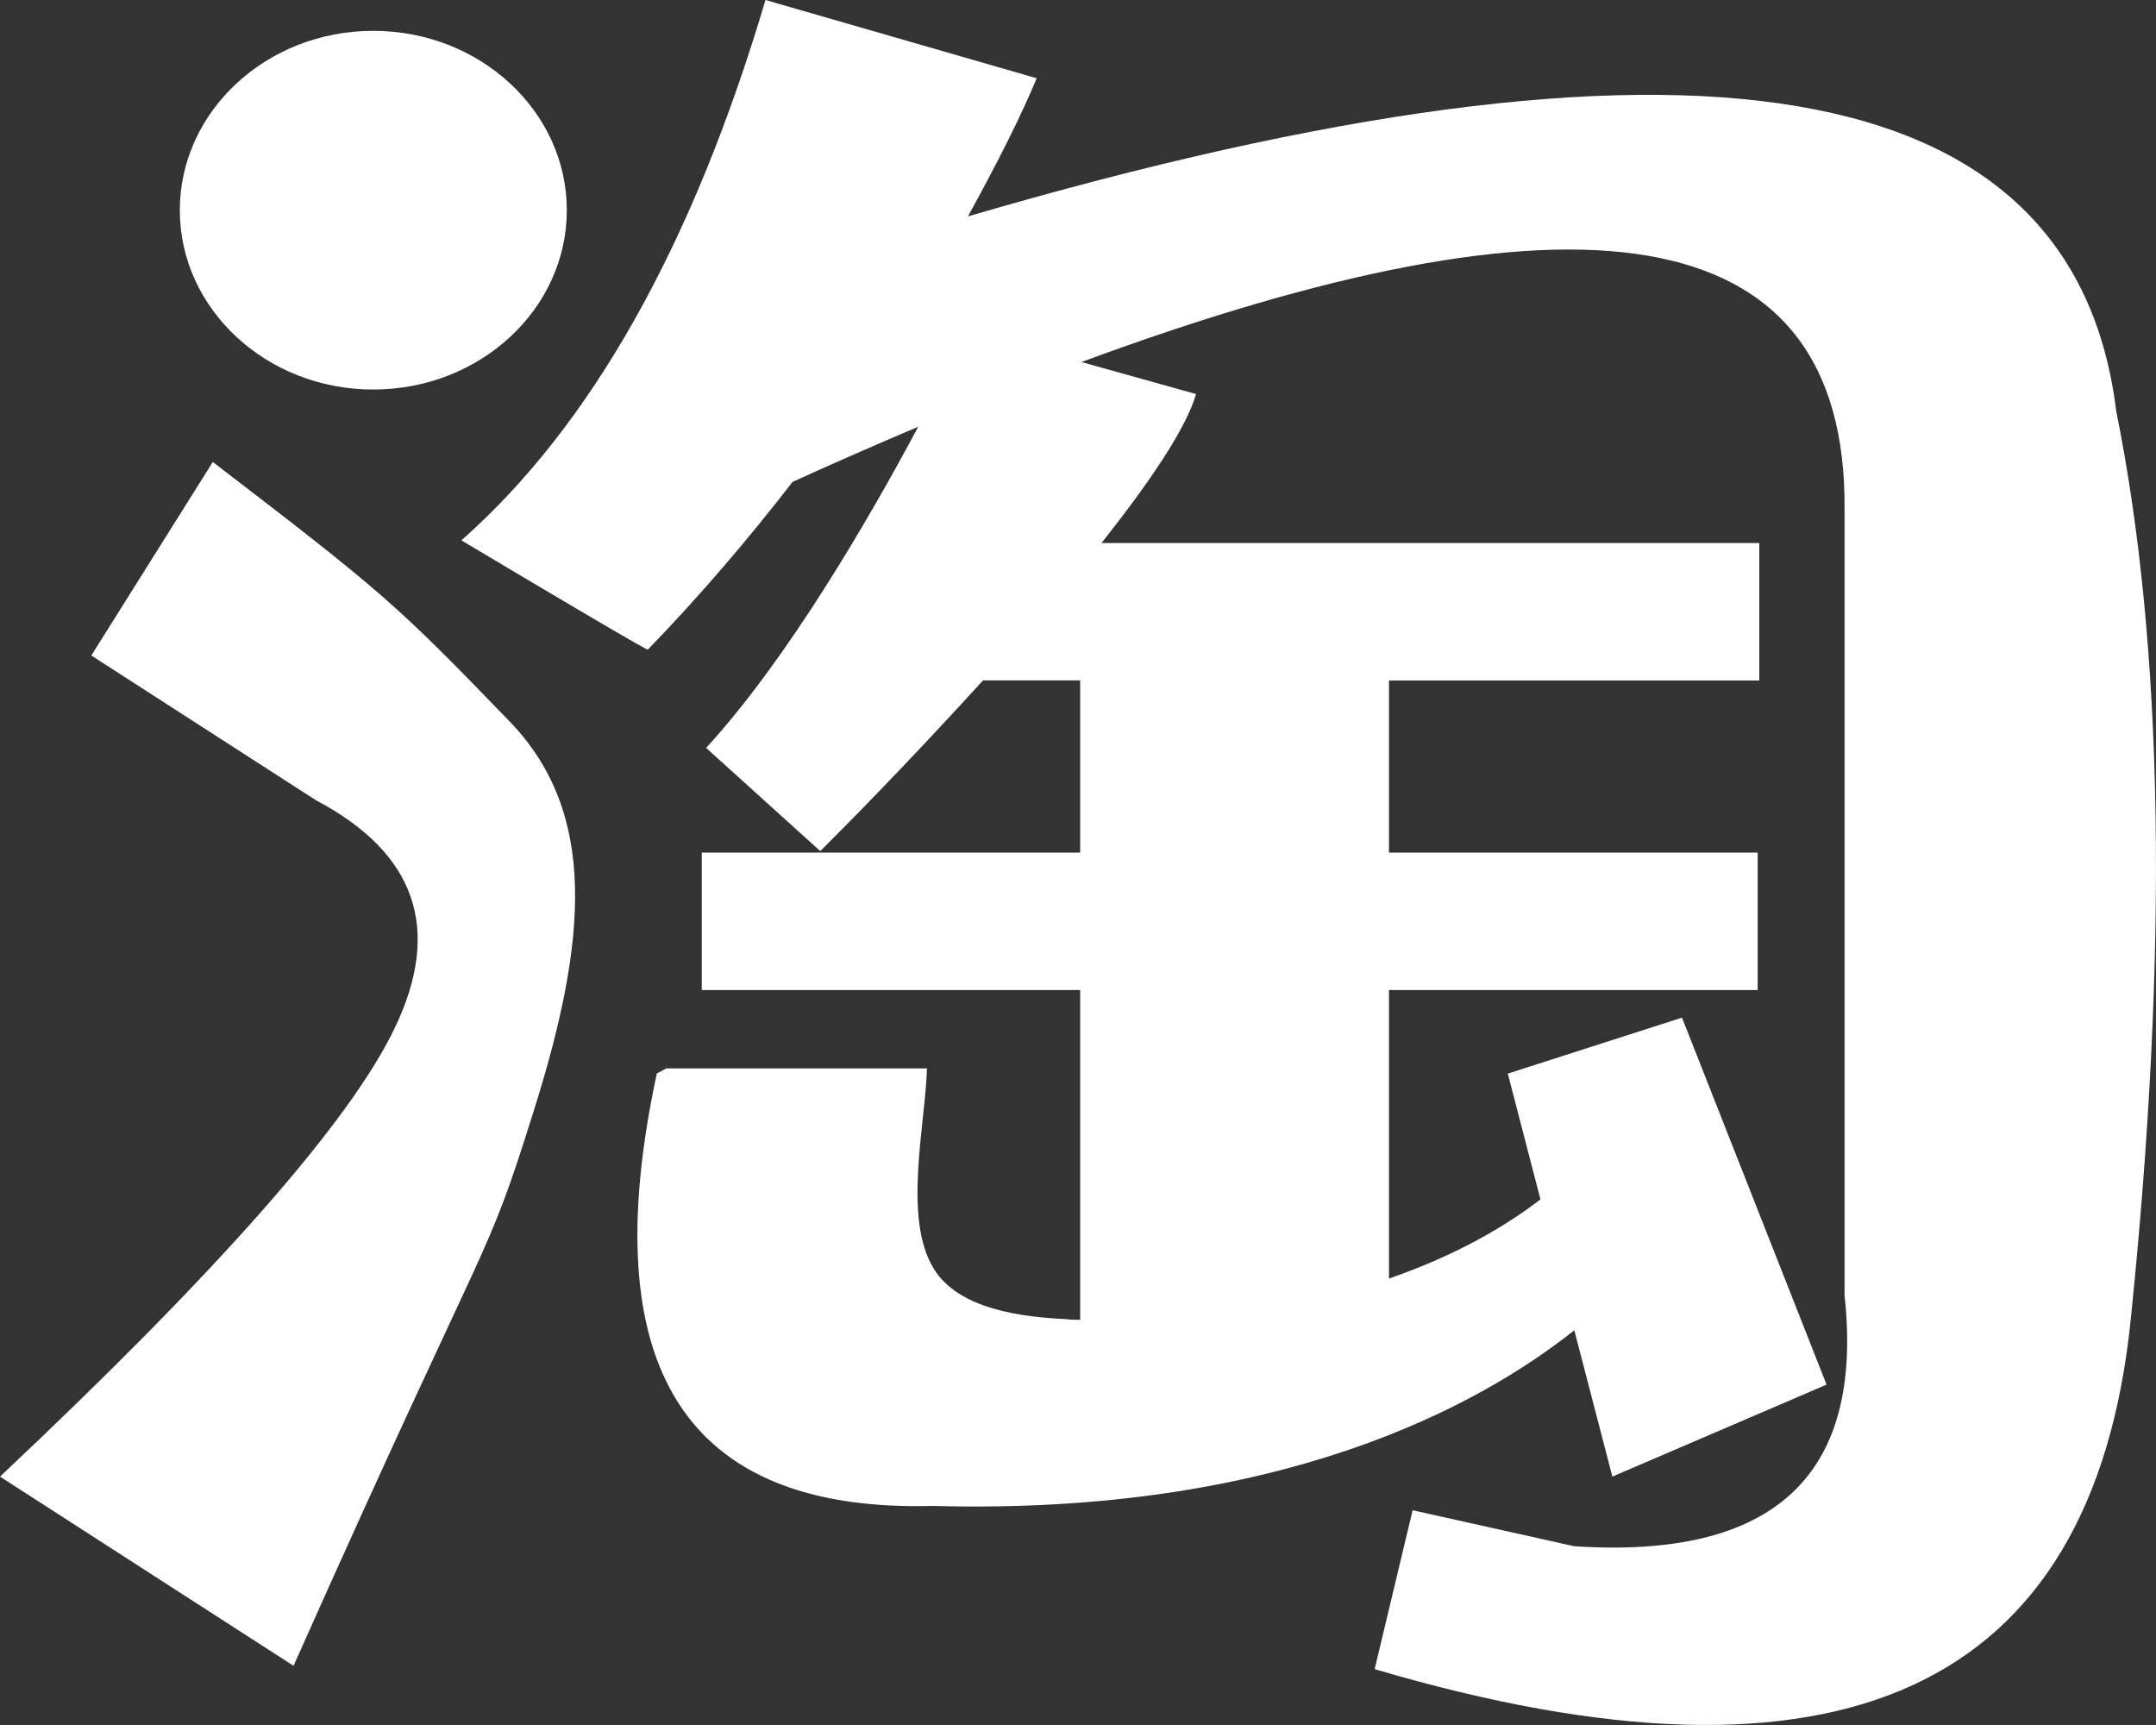<svg xmlns="http://www.w3.org/2000/svg" xmlns:xlink="http://www.w3.org/1999/xlink" fill="none" version="1.1" width="20" height="16" viewBox="0 0 20 16"><rect x="0" y="0" width="20" height="16" fill="#333333" stroke="none"/><g style="mix-blend-mode:passthrough"><g><path d="M3.462,3.613C4.455,3.613,5.258,2.866,5.258,1.95C5.258,1.034,4.455,0.286,3.462,0.286C2.471,0.286,1.668,1.034,1.668,1.95C1.668,2.866,2.471,3.613,3.462,3.613ZM1.974,4.285L0.847,6.08L2.933,7.424Q4.322,8.158,3.662,9.535Q3.037,10.839,0,13.696L2.723,15.451C4.604,11.23,4.486,11.792,4.96,10.276C5.445,8.726,5.549,7.543,4.728,6.692C3.666,5.593,3.548,5.492,1.974,4.285Z" fill="#FFFFFF" fill-opacity="1"/></g><g><path d="M19.631,3.813Q19.047,-0.939,8.979,2.007Q9.406,1.233,9.617,0.726L7.101,0Q6.087,3.416,4.28,5.012Q6.029,6.054,6.01,6.025C6.511,5.508,6.957,4.98,7.352,4.47C7.752,4.287,8.14,4.119,8.518,3.958C8.055,4.825,7.302,6.119,6.55,6.937L7.609,7.894Q8.329,7.177,9.119,6.311L10.02,6.311L10.02,7.908L6.51,7.908L6.51,9.183L10.02,9.183L10.02,12.242C9.975,12.241,9.929,12.241,9.886,12.235C9.5,12.217,8.893,12.15,8.661,11.766C8.375,11.299,8.583,10.439,8.599,9.91L6.181,9.91L6.093,9.957Q5.21,14.059,8.652,13.968C11.871,14.057,13.718,13.042,14.604,12.339L14.957,13.696L16.944,12.843L15.603,9.439L13.987,9.958L14.29,11.125C13.875,11.443,13.395,11.682,12.885,11.859L12.885,9.183L16.305,9.183L16.305,7.908L12.885,7.908L12.885,6.312L16.32,6.312L16.32,5.037L10.218,5.037C10.656,4.483,11.002,3.979,11.095,3.655L10.032,3.358C14.593,1.672,17.134,1.96,17.111,4.727L17.111,12.016Q17.382,14.524,14.604,14.342L13.104,14.008L12.752,15.482Q19.234,17.394,19.765,12.246Q20.294,7.096,19.631,3.813Z" fill="#FFFFFF" fill-opacity="1"/></g></g></svg>
